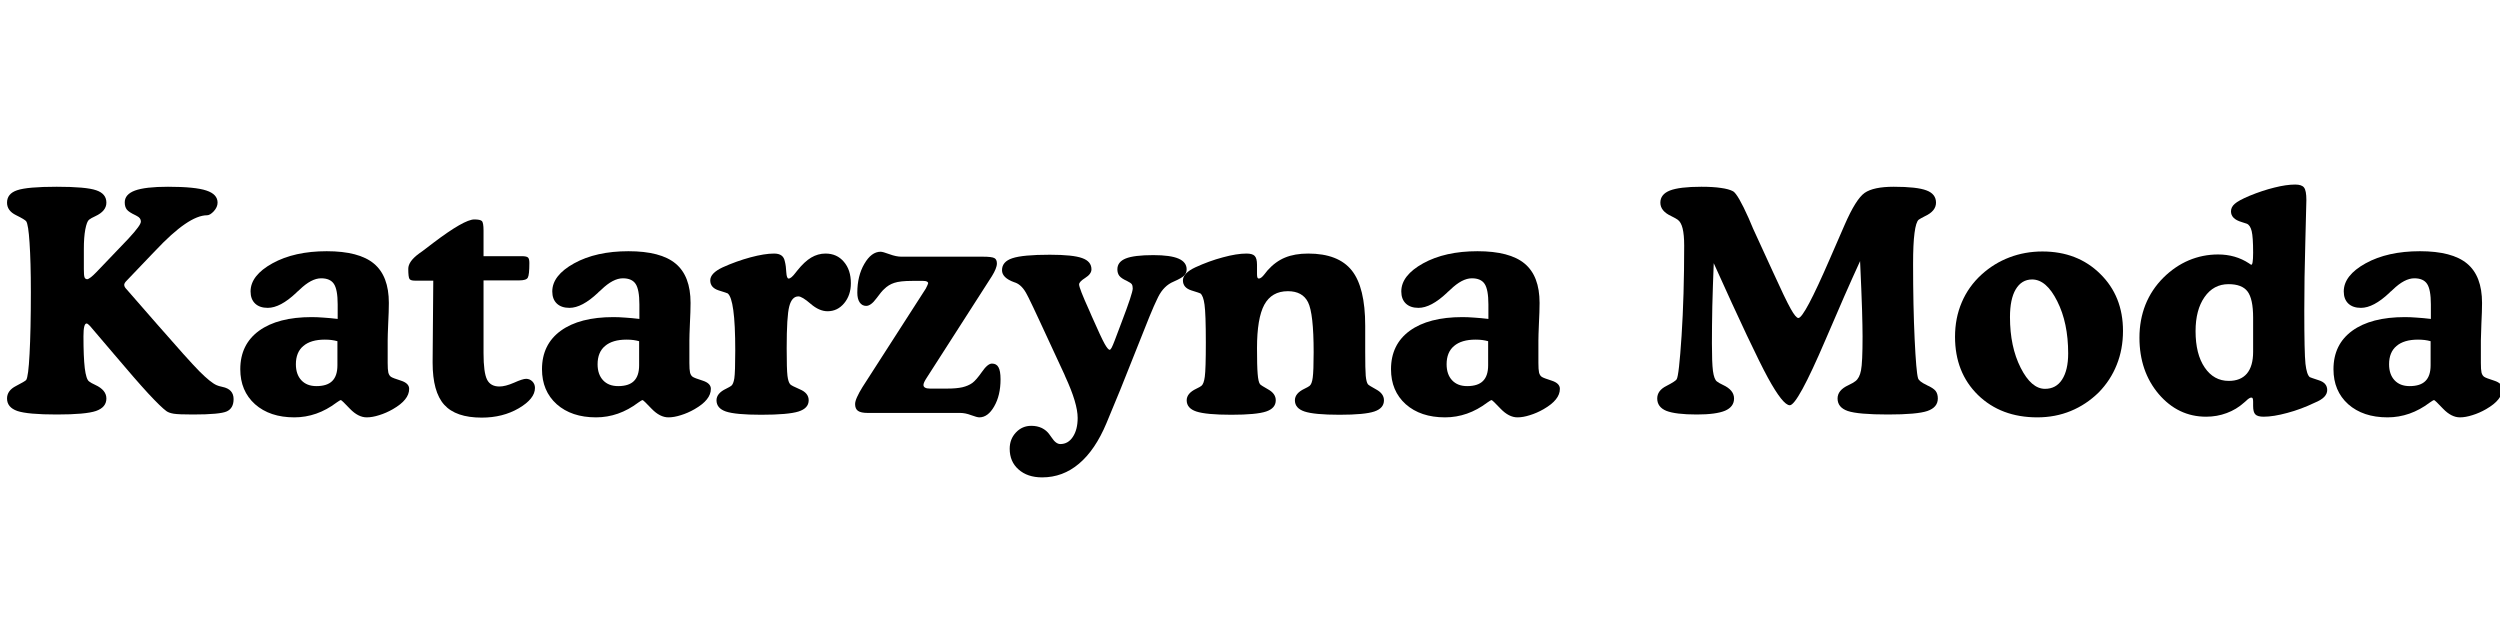 <svg xmlns="http://www.w3.org/2000/svg" xmlns:xlink="http://www.w3.org/1999/xlink" width="400" zoomAndPan="magnify" viewBox="0 0 300 75" height="100" preserveAspectRatio="xMidYMid meet" version="1.2"><defs><clipPath id="ec39f2605d"><rect x="0" width="300" y="0" height="47"/></clipPath></defs><g id="ee070bb5b4"><g transform="matrix(1,0,0,1,0,12)"><g clip-path="url(#ec39f2605d)"><g style="fill:#000000;fill-opacity:1;"><g transform="translate(0, 37.552)"><path style="stroke:none" d="M 15.203 -15.875 C 15.098 -15.77 15.023 -15.68 14.984 -15.609 C 14.941 -15.535 14.914 -15.461 14.906 -15.391 C 14.906 -15.305 14.926 -15.219 14.969 -15.125 C 15.02 -15.031 15.086 -14.941 15.172 -14.859 L 18.812 -10.688 C 21.32 -7.812 23.023 -5.914 23.922 -5 C 24.828 -4.094 25.52 -3.535 26 -3.328 C 26.133 -3.266 26.363 -3.195 26.688 -3.125 C 27.582 -2.945 28.031 -2.457 28.031 -1.656 C 28.031 -0.926 27.758 -0.438 27.219 -0.188 C 26.688 0.062 25.332 0.188 23.156 0.188 C 22 0.188 21.227 0.156 20.844 0.094 C 20.469 0.031 20.176 -0.07 19.969 -0.219 C 19.539 -0.531 18.812 -1.238 17.781 -2.344 C 16.758 -3.457 15.422 -4.992 13.766 -6.953 L 10.797 -10.438 C 10.723 -10.52 10.648 -10.586 10.578 -10.641 C 10.504 -10.703 10.441 -10.734 10.391 -10.734 C 10.266 -10.734 10.172 -10.609 10.109 -10.359 C 10.047 -10.109 10.016 -9.723 10.016 -9.203 C 10.016 -7.555 10.066 -6.281 10.172 -5.375 C 10.285 -4.477 10.457 -3.945 10.688 -3.781 C 10.844 -3.656 11.094 -3.516 11.438 -3.359 C 12.32 -2.953 12.766 -2.41 12.766 -1.734 C 12.766 -1.023 12.348 -0.523 11.516 -0.234 C 10.691 0.047 9.125 0.188 6.812 0.188 C 4.488 0.188 2.91 0.047 2.078 -0.234 C 1.254 -0.523 0.844 -1.023 0.844 -1.734 C 0.844 -2.367 1.203 -2.867 1.922 -3.234 C 2.648 -3.609 3.055 -3.848 3.141 -3.953 C 3.316 -4.203 3.453 -5.242 3.547 -7.078 C 3.648 -8.922 3.703 -11.395 3.703 -14.5 C 3.703 -16.957 3.648 -18.926 3.547 -20.406 C 3.453 -21.883 3.316 -22.75 3.141 -23 C 3.047 -23.133 2.641 -23.379 1.922 -23.734 C 1.203 -24.086 0.844 -24.586 0.844 -25.234 C 0.844 -25.953 1.242 -26.445 2.047 -26.719 C 2.859 -27 4.445 -27.141 6.812 -27.141 C 9.164 -27.141 10.742 -27 11.547 -26.719 C 12.359 -26.445 12.766 -25.953 12.766 -25.234 C 12.766 -24.555 12.32 -24.016 11.438 -23.609 C 11.094 -23.453 10.844 -23.312 10.688 -23.188 C 10.508 -23.051 10.359 -22.66 10.234 -22.016 C 10.117 -21.379 10.062 -20.602 10.062 -19.688 L 10.062 -17.266 C 10.062 -16.773 10.086 -16.445 10.141 -16.281 C 10.203 -16.125 10.312 -16.047 10.469 -16.047 C 10.551 -16.047 10.695 -16.125 10.906 -16.281 C 11.113 -16.445 11.336 -16.656 11.578 -16.906 L 15.391 -20.891 C 15.93 -21.473 16.316 -21.926 16.547 -22.25 C 16.785 -22.57 16.906 -22.812 16.906 -22.969 C 16.906 -23.25 16.75 -23.469 16.438 -23.625 C 16.363 -23.656 16.305 -23.688 16.266 -23.719 C 15.734 -23.969 15.383 -24.195 15.219 -24.406 C 15.051 -24.625 14.969 -24.91 14.969 -25.266 C 14.969 -25.91 15.379 -26.383 16.203 -26.688 C 17.023 -26.988 18.344 -27.141 20.156 -27.141 C 22.344 -27.141 23.879 -26.988 24.766 -26.688 C 25.66 -26.395 26.109 -25.91 26.109 -25.234 C 26.109 -24.879 25.957 -24.535 25.656 -24.203 C 25.352 -23.879 25.082 -23.719 24.844 -23.719 C 23.363 -23.719 21.297 -22.301 18.641 -19.469 L 18.172 -18.984 Z M 15.203 -15.875 "/></g><g transform="translate(27.99, 37.552)"><path style="stroke:none" d="M 12.531 -11.281 L 12.531 -13.016 C 12.531 -14.211 12.379 -15.035 12.078 -15.484 C 11.785 -15.93 11.273 -16.156 10.547 -16.156 C 9.766 -16.156 8.906 -15.703 7.969 -14.797 C 7.883 -14.703 7.816 -14.641 7.766 -14.609 C 7.711 -14.578 7.645 -14.516 7.562 -14.422 C 6.281 -13.211 5.141 -12.609 4.141 -12.609 C 3.492 -12.609 2.988 -12.781 2.625 -13.125 C 2.258 -13.477 2.078 -13.961 2.078 -14.578 C 2.078 -15.859 2.953 -16.984 4.703 -17.953 C 6.461 -18.922 8.633 -19.406 11.219 -19.406 C 13.801 -19.406 15.688 -18.91 16.875 -17.922 C 18.07 -16.93 18.672 -15.359 18.672 -13.203 C 18.672 -12.547 18.645 -11.719 18.594 -10.719 C 18.551 -9.727 18.531 -9.051 18.531 -8.688 L 18.531 -6 C 18.531 -5.469 18.555 -5.082 18.609 -4.844 C 18.672 -4.602 18.781 -4.43 18.938 -4.328 C 19.07 -4.234 19.469 -4.082 20.125 -3.875 C 20.781 -3.664 21.109 -3.336 21.109 -2.891 C 21.109 -2.441 20.945 -2.02 20.625 -1.625 C 20.312 -1.227 19.82 -0.836 19.156 -0.453 C 18.613 -0.141 18.066 0.098 17.516 0.266 C 16.973 0.441 16.473 0.531 16.016 0.531 C 15.336 0.531 14.664 0.188 14 -0.5 C 13.344 -1.195 12.977 -1.547 12.906 -1.547 C 12.852 -1.547 12.688 -1.445 12.406 -1.25 C 10.832 -0.062 9.141 0.531 7.328 0.531 C 5.367 0.531 3.797 0.004 2.609 -1.047 C 1.43 -2.109 0.844 -3.508 0.844 -5.25 C 0.844 -7.227 1.594 -8.766 3.094 -9.859 C 4.602 -10.953 6.711 -11.5 9.422 -11.5 C 9.859 -11.5 10.332 -11.477 10.844 -11.438 C 11.363 -11.406 11.926 -11.352 12.531 -11.281 Z M 12.5 -5.719 L 12.5 -8.609 C 12.27 -8.672 12.035 -8.719 11.797 -8.75 C 11.555 -8.781 11.285 -8.797 10.984 -8.797 C 9.859 -8.797 9 -8.539 8.406 -8.031 C 7.812 -7.531 7.516 -6.801 7.516 -5.844 C 7.516 -5.031 7.734 -4.391 8.172 -3.922 C 8.609 -3.453 9.211 -3.219 9.984 -3.219 C 10.836 -3.219 11.469 -3.422 11.875 -3.828 C 12.289 -4.234 12.5 -4.863 12.5 -5.719 Z M 12.5 -5.719 "/></g><g transform="translate(48.774, 37.552)"><path style="stroke:none" d="M 3.141 -6.172 L 3.219 -15.875 L 1 -15.875 C 0.688 -15.875 0.477 -15.938 0.375 -16.062 C 0.27 -16.195 0.219 -16.609 0.219 -17.297 C 0.219 -17.891 0.656 -18.504 1.531 -19.141 C 1.719 -19.273 1.863 -19.379 1.969 -19.453 C 2.258 -19.68 2.676 -20 3.219 -20.406 C 5.695 -22.281 7.336 -23.219 8.141 -23.219 C 8.609 -23.219 8.91 -23.156 9.047 -23.031 C 9.18 -22.906 9.25 -22.523 9.25 -21.891 L 9.25 -18.812 L 13.828 -18.812 C 14.211 -18.812 14.461 -18.758 14.578 -18.656 C 14.691 -18.562 14.75 -18.344 14.75 -18 C 14.75 -17.039 14.688 -16.453 14.562 -16.234 C 14.445 -16.016 14.109 -15.906 13.547 -15.906 L 9.25 -15.906 L 9.25 -7.172 C 9.25 -5.617 9.391 -4.562 9.672 -4 C 9.953 -3.445 10.445 -3.172 11.156 -3.172 C 11.625 -3.172 12.207 -3.32 12.906 -3.625 C 13.602 -3.938 14.086 -4.094 14.359 -4.094 C 14.648 -4.094 14.898 -3.988 15.109 -3.781 C 15.316 -3.57 15.422 -3.312 15.422 -3 C 15.422 -2.133 14.773 -1.32 13.484 -0.562 C 12.203 0.188 10.719 0.562 9.031 0.562 C 6.957 0.562 5.457 0.047 4.531 -0.984 C 3.602 -2.016 3.141 -3.695 3.141 -6.031 Z M 3.141 -6.172 "/></g><g transform="translate(64.195, 37.552)"><path style="stroke:none" d="M 12.531 -11.281 L 12.531 -13.016 C 12.531 -14.211 12.379 -15.035 12.078 -15.484 C 11.785 -15.93 11.273 -16.156 10.547 -16.156 C 9.766 -16.156 8.906 -15.703 7.969 -14.797 C 7.883 -14.703 7.816 -14.641 7.766 -14.609 C 7.711 -14.578 7.645 -14.516 7.562 -14.422 C 6.281 -13.211 5.141 -12.609 4.141 -12.609 C 3.492 -12.609 2.988 -12.781 2.625 -13.125 C 2.258 -13.477 2.078 -13.961 2.078 -14.578 C 2.078 -15.859 2.953 -16.984 4.703 -17.953 C 6.461 -18.922 8.633 -19.406 11.219 -19.406 C 13.801 -19.406 15.688 -18.91 16.875 -17.922 C 18.07 -16.93 18.672 -15.359 18.672 -13.203 C 18.672 -12.547 18.645 -11.719 18.594 -10.719 C 18.551 -9.727 18.531 -9.051 18.531 -8.688 L 18.531 -6 C 18.531 -5.469 18.555 -5.082 18.609 -4.844 C 18.672 -4.602 18.781 -4.43 18.938 -4.328 C 19.07 -4.234 19.469 -4.082 20.125 -3.875 C 20.781 -3.664 21.109 -3.336 21.109 -2.891 C 21.109 -2.441 20.945 -2.02 20.625 -1.625 C 20.312 -1.227 19.82 -0.836 19.156 -0.453 C 18.613 -0.141 18.066 0.098 17.516 0.266 C 16.973 0.441 16.473 0.531 16.016 0.531 C 15.336 0.531 14.664 0.188 14 -0.5 C 13.344 -1.195 12.977 -1.547 12.906 -1.547 C 12.852 -1.547 12.688 -1.445 12.406 -1.25 C 10.832 -0.062 9.141 0.531 7.328 0.531 C 5.367 0.531 3.797 0.004 2.609 -1.047 C 1.43 -2.109 0.844 -3.508 0.844 -5.25 C 0.844 -7.227 1.594 -8.766 3.094 -9.859 C 4.602 -10.953 6.711 -11.5 9.422 -11.5 C 9.859 -11.5 10.332 -11.477 10.844 -11.438 C 11.363 -11.406 11.926 -11.352 12.531 -11.281 Z M 12.5 -5.719 L 12.5 -8.609 C 12.27 -8.672 12.035 -8.719 11.797 -8.75 C 11.555 -8.781 11.285 -8.797 10.984 -8.797 C 9.859 -8.797 9 -8.539 8.406 -8.031 C 7.812 -7.531 7.516 -6.801 7.516 -5.844 C 7.516 -5.031 7.734 -4.391 8.172 -3.922 C 8.609 -3.453 9.211 -3.219 9.984 -3.219 C 10.836 -3.219 11.469 -3.422 11.875 -3.828 C 12.289 -4.234 12.5 -4.863 12.5 -5.719 Z M 12.5 -5.719 "/></g><g transform="translate(84.98, 37.552)"><path style="stroke:none" d="M 3.25 -7.469 C 3.25 -9.602 3.172 -11.223 3.016 -12.328 C 2.867 -13.43 2.645 -14.102 2.344 -14.344 C 2.301 -14.375 1.941 -14.492 1.266 -14.703 C 0.586 -14.922 0.25 -15.32 0.25 -15.906 C 0.25 -16.195 0.375 -16.473 0.625 -16.734 C 0.875 -16.992 1.242 -17.238 1.734 -17.469 C 2.836 -17.969 3.953 -18.367 5.078 -18.672 C 6.203 -18.973 7.145 -19.125 7.906 -19.125 C 8.289 -19.125 8.586 -19.047 8.797 -18.891 C 9.004 -18.742 9.141 -18.504 9.203 -18.172 C 9.297 -17.816 9.352 -17.383 9.375 -16.875 C 9.406 -16.375 9.5 -16.125 9.656 -16.125 C 9.852 -16.125 10.117 -16.344 10.453 -16.781 C 10.547 -16.906 10.625 -17.004 10.688 -17.078 C 11.27 -17.805 11.828 -18.328 12.359 -18.641 C 12.898 -18.961 13.473 -19.125 14.078 -19.125 C 14.992 -19.125 15.727 -18.797 16.281 -18.141 C 16.844 -17.492 17.125 -16.633 17.125 -15.562 C 17.125 -14.602 16.852 -13.801 16.312 -13.156 C 15.781 -12.52 15.117 -12.203 14.328 -12.203 C 13.66 -12.203 12.984 -12.5 12.297 -13.094 C 11.609 -13.688 11.117 -13.984 10.828 -13.984 C 10.305 -13.984 9.941 -13.586 9.734 -12.797 C 9.523 -12.004 9.422 -10.328 9.422 -7.766 C 9.422 -6.055 9.453 -4.953 9.516 -4.453 C 9.578 -3.953 9.688 -3.613 9.844 -3.438 C 9.926 -3.332 10.316 -3.129 11.016 -2.828 C 11.711 -2.535 12.062 -2.098 12.062 -1.516 C 12.062 -0.879 11.656 -0.43 10.844 -0.172 C 10.031 0.086 8.535 0.219 6.359 0.219 C 4.297 0.219 2.883 0.086 2.125 -0.172 C 1.375 -0.43 1 -0.879 1 -1.516 C 1 -2.078 1.383 -2.539 2.156 -2.906 C 2.445 -3.051 2.648 -3.164 2.766 -3.25 C 2.941 -3.383 3.066 -3.688 3.141 -4.156 C 3.211 -4.633 3.25 -5.738 3.25 -7.469 Z M 3.25 -7.469 "/></g><g transform="translate(101.503, 37.552)"><path style="stroke:none" d="M 9.594 -14.922 C 9.688 -15.098 9.754 -15.238 9.797 -15.344 C 9.848 -15.457 9.875 -15.531 9.875 -15.562 C 9.875 -15.645 9.828 -15.711 9.734 -15.766 C 9.648 -15.816 9.5 -15.844 9.281 -15.844 L 7.953 -15.844 C 6.992 -15.844 6.281 -15.766 5.812 -15.609 C 5.352 -15.461 4.945 -15.211 4.594 -14.859 C 4.406 -14.703 4.094 -14.328 3.656 -13.734 C 3.219 -13.141 2.812 -12.844 2.438 -12.844 C 2.113 -12.844 1.852 -12.984 1.656 -13.266 C 1.469 -13.547 1.375 -13.93 1.375 -14.422 C 1.375 -15.773 1.656 -16.93 2.219 -17.891 C 2.781 -18.859 3.43 -19.344 4.172 -19.344 C 4.348 -19.344 4.703 -19.242 5.234 -19.047 C 5.773 -18.848 6.25 -18.75 6.656 -18.75 L 16.453 -18.75 C 17.172 -18.75 17.629 -18.691 17.828 -18.578 C 18.023 -18.473 18.125 -18.258 18.125 -17.938 C 18.125 -17.738 18.07 -17.516 17.969 -17.266 C 17.875 -17.023 17.727 -16.742 17.531 -16.422 L 9.703 -4.219 C 9.578 -4.031 9.477 -3.859 9.406 -3.703 C 9.344 -3.555 9.312 -3.441 9.312 -3.359 C 9.312 -3.211 9.379 -3.102 9.516 -3.031 C 9.648 -2.957 9.844 -2.922 10.094 -2.922 L 12.172 -2.922 C 12.891 -2.922 13.488 -2.973 13.969 -3.078 C 14.445 -3.191 14.848 -3.363 15.172 -3.594 C 15.484 -3.82 15.867 -4.266 16.328 -4.922 C 16.785 -5.586 17.188 -5.922 17.531 -5.922 C 17.895 -5.922 18.156 -5.773 18.312 -5.484 C 18.477 -5.203 18.562 -4.719 18.562 -4.031 C 18.562 -2.738 18.305 -1.656 17.797 -0.781 C 17.297 0.094 16.703 0.531 16.016 0.531 C 15.836 0.531 15.508 0.441 15.031 0.266 C 14.562 0.086 14.125 0 13.719 0 L 2.625 0 C 2.082 0 1.691 -0.082 1.453 -0.25 C 1.223 -0.414 1.109 -0.688 1.109 -1.062 C 1.109 -1.281 1.188 -1.562 1.344 -1.906 C 1.5 -2.258 1.719 -2.66 2 -3.109 Z M 9.594 -14.922 "/></g><g transform="translate(120.319, 37.552)"><path style="stroke:none" d="M 9.172 -15.422 C 9.172 -15.129 9.578 -14.086 10.391 -12.297 L 10.688 -11.609 C 11.445 -9.891 11.961 -8.785 12.234 -8.297 C 12.504 -7.816 12.707 -7.578 12.844 -7.578 C 12.906 -7.578 12.984 -7.66 13.078 -7.828 C 13.172 -8.004 13.289 -8.285 13.438 -8.672 C 13.645 -9.211 13.926 -9.957 14.281 -10.906 C 15.164 -13.219 15.609 -14.562 15.609 -14.938 C 15.609 -15.156 15.57 -15.32 15.5 -15.438 C 15.426 -15.551 15.227 -15.688 14.906 -15.844 C 14.469 -16.039 14.164 -16.242 14 -16.453 C 13.844 -16.66 13.766 -16.922 13.766 -17.234 C 13.766 -17.828 14.098 -18.258 14.766 -18.531 C 15.43 -18.801 16.535 -18.938 18.078 -18.938 C 19.453 -18.938 20.461 -18.797 21.109 -18.516 C 21.754 -18.234 22.078 -17.805 22.078 -17.234 C 22.078 -16.941 21.984 -16.695 21.797 -16.5 C 21.617 -16.301 21.188 -16.051 20.5 -15.75 C 19.727 -15.426 19.117 -14.82 18.672 -13.938 C 18.598 -13.781 18.539 -13.66 18.5 -13.578 C 18.133 -12.859 17.297 -10.82 15.984 -7.469 C 14.672 -4.125 13.492 -1.223 12.453 1.234 C 11.555 3.379 10.457 5 9.156 6.094 C 7.863 7.188 6.391 7.734 4.734 7.734 C 3.555 7.734 2.613 7.414 1.906 6.781 C 1.195 6.156 0.844 5.328 0.844 4.297 C 0.844 3.523 1.094 2.875 1.594 2.344 C 2.094 1.812 2.707 1.547 3.438 1.547 C 3.906 1.547 4.328 1.633 4.703 1.812 C 5.078 2 5.379 2.254 5.609 2.578 C 5.68 2.68 5.773 2.812 5.891 2.969 C 6.223 3.477 6.566 3.734 6.922 3.734 C 7.547 3.734 8.047 3.445 8.422 2.875 C 8.805 2.301 9 1.539 9 0.594 C 9 -0.57 8.504 -2.223 7.516 -4.359 L 7.406 -4.625 C 6.188 -7.27 5.227 -9.336 4.531 -10.828 C 3.844 -12.316 3.367 -13.316 3.109 -13.828 C 3.055 -13.93 2.992 -14.051 2.922 -14.188 C 2.535 -14.957 2.066 -15.441 1.516 -15.641 C 1.484 -15.648 1.438 -15.664 1.375 -15.688 C 0.406 -16.039 -0.078 -16.52 -0.078 -17.125 C -0.078 -17.812 0.332 -18.289 1.156 -18.562 C 1.988 -18.844 3.488 -18.984 5.656 -18.984 C 7.52 -18.984 8.816 -18.848 9.547 -18.578 C 10.285 -18.316 10.656 -17.867 10.656 -17.234 C 10.656 -16.859 10.406 -16.516 9.906 -16.203 C 9.414 -15.891 9.172 -15.629 9.172 -15.422 Z M 9.172 -15.422 "/></g><g transform="translate(141.591, 37.552)"><path style="stroke:none" d="M 9.25 -17.781 L 9.25 -16.656 C 9.25 -16.477 9.266 -16.344 9.297 -16.25 C 9.336 -16.164 9.395 -16.125 9.469 -16.125 C 9.656 -16.125 9.883 -16.301 10.156 -16.656 C 10.312 -16.852 10.43 -17.004 10.516 -17.109 C 11.148 -17.816 11.848 -18.328 12.609 -18.641 C 13.379 -18.961 14.305 -19.125 15.391 -19.125 C 17.805 -19.125 19.551 -18.445 20.625 -17.094 C 21.695 -15.75 22.234 -13.539 22.234 -10.469 L 22.234 -7.328 C 22.234 -5.93 22.254 -4.973 22.297 -4.453 C 22.348 -3.93 22.438 -3.594 22.562 -3.438 C 22.625 -3.352 22.957 -3.145 23.562 -2.812 C 24.176 -2.477 24.484 -2.047 24.484 -1.516 C 24.484 -0.879 24.098 -0.43 23.328 -0.172 C 22.566 0.086 21.176 0.219 19.156 0.219 C 17.125 0.219 15.723 0.086 14.953 -0.172 C 14.18 -0.43 13.797 -0.879 13.797 -1.516 C 13.797 -2.078 14.18 -2.539 14.953 -2.906 C 15.254 -3.051 15.457 -3.164 15.562 -3.25 C 15.75 -3.406 15.875 -3.738 15.938 -4.25 C 16.008 -4.758 16.047 -5.77 16.047 -7.281 C 16.047 -10.395 15.82 -12.395 15.375 -13.281 C 14.938 -14.164 14.129 -14.609 12.953 -14.609 C 11.66 -14.609 10.719 -14.066 10.125 -12.984 C 9.539 -11.898 9.25 -10.16 9.25 -7.766 C 9.25 -6.359 9.273 -5.332 9.328 -4.688 C 9.379 -4.039 9.473 -3.629 9.609 -3.453 C 9.68 -3.359 10.016 -3.145 10.609 -2.812 C 11.203 -2.477 11.5 -2.047 11.5 -1.516 C 11.5 -0.879 11.113 -0.43 10.344 -0.172 C 9.582 0.086 8.191 0.219 6.172 0.219 C 4.148 0.219 2.75 0.086 1.969 -0.172 C 1.195 -0.43 0.812 -0.879 0.812 -1.516 C 0.812 -2.078 1.195 -2.539 1.969 -2.906 C 2.27 -3.051 2.473 -3.164 2.578 -3.25 C 2.773 -3.406 2.91 -3.77 2.984 -4.344 C 3.066 -4.926 3.109 -6.289 3.109 -8.438 C 3.109 -10.75 3.055 -12.266 2.953 -12.984 C 2.859 -13.703 2.691 -14.156 2.453 -14.344 C 2.41 -14.375 2.051 -14.492 1.375 -14.703 C 0.695 -14.922 0.359 -15.32 0.359 -15.906 C 0.359 -16.195 0.484 -16.473 0.734 -16.734 C 0.984 -16.992 1.352 -17.238 1.844 -17.469 C 2.945 -17.977 4.051 -18.379 5.156 -18.672 C 6.258 -18.973 7.203 -19.125 7.984 -19.125 C 8.461 -19.125 8.789 -19.031 8.969 -18.844 C 9.156 -18.656 9.25 -18.301 9.25 -17.781 Z M 9.25 -17.781 "/></g><g transform="translate(166.077, 37.552)"><path style="stroke:none" d="M 12.531 -11.281 L 12.531 -13.016 C 12.531 -14.211 12.379 -15.035 12.078 -15.484 C 11.785 -15.93 11.273 -16.156 10.547 -16.156 C 9.766 -16.156 8.906 -15.703 7.969 -14.797 C 7.883 -14.703 7.816 -14.641 7.766 -14.609 C 7.711 -14.578 7.645 -14.516 7.562 -14.422 C 6.281 -13.211 5.141 -12.609 4.141 -12.609 C 3.492 -12.609 2.988 -12.781 2.625 -13.125 C 2.258 -13.477 2.078 -13.961 2.078 -14.578 C 2.078 -15.859 2.953 -16.984 4.703 -17.953 C 6.461 -18.922 8.633 -19.406 11.219 -19.406 C 13.801 -19.406 15.688 -18.91 16.875 -17.922 C 18.07 -16.93 18.672 -15.359 18.672 -13.203 C 18.672 -12.547 18.645 -11.719 18.594 -10.719 C 18.551 -9.727 18.531 -9.051 18.531 -8.688 L 18.531 -6 C 18.531 -5.469 18.555 -5.082 18.609 -4.844 C 18.672 -4.602 18.781 -4.43 18.938 -4.328 C 19.07 -4.234 19.469 -4.082 20.125 -3.875 C 20.781 -3.664 21.109 -3.336 21.109 -2.891 C 21.109 -2.441 20.945 -2.02 20.625 -1.625 C 20.312 -1.227 19.82 -0.836 19.156 -0.453 C 18.613 -0.141 18.066 0.098 17.516 0.266 C 16.973 0.441 16.473 0.531 16.016 0.531 C 15.336 0.531 14.664 0.188 14 -0.5 C 13.344 -1.195 12.977 -1.547 12.906 -1.547 C 12.852 -1.547 12.688 -1.445 12.406 -1.25 C 10.832 -0.062 9.141 0.531 7.328 0.531 C 5.367 0.531 3.797 0.004 2.609 -1.047 C 1.43 -2.109 0.844 -3.508 0.844 -5.25 C 0.844 -7.227 1.594 -8.766 3.094 -9.859 C 4.602 -10.953 6.711 -11.5 9.422 -11.5 C 9.859 -11.5 10.332 -11.477 10.844 -11.438 C 11.363 -11.406 11.926 -11.352 12.531 -11.281 Z M 12.5 -5.719 L 12.5 -8.609 C 12.27 -8.672 12.035 -8.719 11.797 -8.75 C 11.555 -8.781 11.285 -8.797 10.984 -8.797 C 9.859 -8.797 9 -8.539 8.406 -8.031 C 7.812 -7.531 7.516 -6.801 7.516 -5.844 C 7.516 -5.031 7.734 -4.391 8.172 -3.922 C 8.609 -3.453 9.211 -3.219 9.984 -3.219 C 10.836 -3.219 11.469 -3.422 11.875 -3.828 C 12.289 -4.234 12.5 -4.863 12.5 -5.719 Z M 12.5 -5.719 "/></g><g transform="translate(186.862, 37.552)"><path style="stroke:none" d=""/></g><g transform="translate(197.805, 37.552)"><path style="stroke:none" d="M 25.406 -18.219 C 24.258 -15.727 22.875 -12.578 21.25 -8.766 C 19.008 -3.535 17.582 -0.922 16.969 -0.922 C 16.426 -0.922 15.551 -2.02 14.344 -4.219 C 13.145 -6.426 10.977 -11.008 7.844 -17.969 C 7.77 -16.102 7.711 -14.367 7.672 -12.766 C 7.641 -11.16 7.625 -9.691 7.625 -8.359 C 7.625 -6.805 7.664 -5.695 7.75 -5.031 C 7.844 -4.363 8 -3.945 8.219 -3.781 C 8.375 -3.656 8.617 -3.516 8.953 -3.359 C 9.836 -2.953 10.281 -2.41 10.281 -1.734 C 10.281 -1.066 9.922 -0.578 9.203 -0.266 C 8.484 0.035 7.352 0.188 5.812 0.188 C 4.113 0.188 2.895 0.039 2.156 -0.25 C 1.426 -0.551 1.062 -1.047 1.062 -1.734 C 1.062 -2.367 1.426 -2.867 2.156 -3.234 C 2.883 -3.609 3.297 -3.875 3.391 -4.031 C 3.578 -4.312 3.773 -6.051 3.984 -9.25 C 4.191 -12.445 4.297 -16.055 4.297 -20.078 C 4.297 -20.941 4.234 -21.629 4.109 -22.141 C 3.984 -22.648 3.785 -23 3.516 -23.188 C 3.379 -23.289 3.129 -23.43 2.766 -23.609 C 1.879 -24.016 1.438 -24.555 1.438 -25.234 C 1.438 -25.898 1.816 -26.383 2.578 -26.688 C 3.348 -26.988 4.609 -27.141 6.359 -27.141 C 7.297 -27.141 8.078 -27.094 8.703 -27 C 9.336 -26.914 9.828 -26.781 10.172 -26.594 C 10.555 -26.363 11.176 -25.289 12.031 -23.375 C 12.258 -22.844 12.438 -22.426 12.562 -22.125 L 14.906 -17.016 C 15.938 -14.742 16.66 -13.238 17.078 -12.5 C 17.492 -11.758 17.801 -11.391 18 -11.391 C 18.469 -11.391 19.727 -13.758 21.781 -18.5 C 22.531 -20.219 23.125 -21.582 23.562 -22.594 C 24.457 -24.645 25.254 -25.914 25.953 -26.406 C 26.66 -26.895 27.82 -27.141 29.438 -27.141 C 31.312 -27.141 32.625 -26.992 33.375 -26.703 C 34.133 -26.422 34.516 -25.93 34.516 -25.234 C 34.516 -24.555 34.07 -24.016 33.188 -23.609 C 32.832 -23.43 32.582 -23.289 32.438 -23.188 C 32.219 -23.008 32.051 -22.477 31.938 -21.594 C 31.82 -20.719 31.766 -19.484 31.766 -17.891 C 31.766 -14.492 31.828 -11.477 31.953 -8.844 C 32.078 -6.219 32.211 -4.66 32.359 -4.172 C 32.43 -3.91 32.781 -3.633 33.406 -3.344 L 33.422 -3.328 C 33.941 -3.098 34.289 -2.867 34.469 -2.641 C 34.645 -2.41 34.734 -2.109 34.734 -1.734 C 34.734 -1.023 34.316 -0.523 33.484 -0.234 C 32.66 0.047 31.086 0.188 28.766 0.188 C 26.359 0.188 24.742 0.047 23.922 -0.234 C 23.109 -0.516 22.703 -1.016 22.703 -1.734 C 22.703 -2.398 23.133 -2.93 24 -3.328 C 24.395 -3.516 24.676 -3.676 24.844 -3.812 C 25.176 -4.062 25.398 -4.492 25.516 -5.109 C 25.641 -5.723 25.703 -7.078 25.703 -9.172 C 25.703 -9.93 25.68 -11.004 25.641 -12.391 C 25.598 -13.773 25.52 -15.719 25.406 -18.219 Z M 25.406 -18.219 "/></g><g transform="translate(233.65, 37.552)"><path style="stroke:none" d="M 0.953 -9.141 C 0.953 -10.641 1.223 -12.02 1.766 -13.281 C 2.305 -14.551 3.098 -15.66 4.141 -16.609 C 5.141 -17.516 6.258 -18.203 7.5 -18.672 C 8.738 -19.141 10.051 -19.375 11.438 -19.375 C 14.25 -19.375 16.562 -18.477 18.375 -16.688 C 20.195 -14.906 21.109 -12.625 21.109 -9.844 C 21.109 -8.375 20.859 -7.02 20.359 -5.781 C 19.867 -4.539 19.148 -3.438 18.203 -2.469 C 17.203 -1.488 16.082 -0.742 14.844 -0.234 C 13.613 0.273 12.273 0.531 10.828 0.531 C 7.922 0.531 5.547 -0.363 3.703 -2.156 C 1.867 -3.957 0.953 -6.285 0.953 -9.141 Z M 11.75 -2.891 C 12.633 -2.891 13.316 -3.258 13.797 -4 C 14.285 -4.75 14.531 -5.797 14.531 -7.141 C 14.531 -9.586 14.094 -11.676 13.219 -13.406 C 12.352 -15.145 11.348 -16.016 10.203 -16.016 C 9.359 -16.016 8.703 -15.617 8.234 -14.828 C 7.773 -14.047 7.547 -12.938 7.547 -11.5 C 7.547 -9.133 7.973 -7.109 8.828 -5.422 C 9.68 -3.734 10.656 -2.891 11.75 -2.891 Z M 11.75 -2.891 "/></g><g transform="translate(255.734, 37.552)"><path style="stroke:none" d="M 14.641 -11.438 C 14.641 -12.945 14.414 -13.992 13.969 -14.578 C 13.531 -15.16 12.77 -15.453 11.688 -15.453 C 10.488 -15.453 9.531 -14.938 8.812 -13.906 C 8.094 -12.883 7.734 -11.52 7.734 -9.812 C 7.734 -7.977 8.098 -6.523 8.828 -5.453 C 9.555 -4.379 10.52 -3.844 11.719 -3.844 C 12.664 -3.844 13.391 -4.133 13.891 -4.719 C 14.391 -5.312 14.641 -6.18 14.641 -7.328 Z M 14.641 -0.844 L 14.641 -1.344 C 14.641 -1.531 14.625 -1.66 14.594 -1.734 C 14.57 -1.805 14.516 -1.844 14.422 -1.844 C 14.266 -1.844 14.047 -1.703 13.766 -1.422 C 13.66 -1.336 13.586 -1.273 13.547 -1.234 C 12.941 -0.691 12.25 -0.273 11.469 0.016 C 10.695 0.305 9.875 0.453 9 0.453 C 6.758 0.453 4.863 -0.453 3.312 -2.266 C 1.77 -4.086 1 -6.344 1 -9.031 C 1 -10.445 1.238 -11.766 1.719 -12.984 C 2.207 -14.203 2.926 -15.285 3.875 -16.234 C 4.801 -17.148 5.816 -17.844 6.922 -18.312 C 8.035 -18.781 9.207 -19.016 10.438 -19.016 C 11.832 -19.016 13.066 -18.66 14.141 -17.953 C 14.297 -17.836 14.391 -17.781 14.422 -17.781 C 14.492 -17.781 14.547 -17.883 14.578 -18.094 C 14.617 -18.301 14.641 -18.68 14.641 -19.234 C 14.641 -20.484 14.582 -21.344 14.469 -21.812 C 14.352 -22.289 14.16 -22.586 13.891 -22.703 C 13.734 -22.766 13.523 -22.832 13.266 -22.906 C 12.41 -23.156 11.984 -23.582 11.984 -24.188 C 11.984 -24.531 12.133 -24.832 12.438 -25.094 C 12.738 -25.363 13.32 -25.68 14.188 -26.047 C 15.25 -26.484 16.254 -26.816 17.203 -27.047 C 18.148 -27.285 18.977 -27.406 19.688 -27.406 C 20.219 -27.406 20.57 -27.285 20.75 -27.047 C 20.938 -26.805 21.031 -26.305 21.031 -25.547 C 21.031 -25.18 20.988 -23.516 20.906 -20.547 C 20.82 -17.586 20.781 -14.82 20.781 -12.25 C 20.781 -8.883 20.828 -6.766 20.922 -5.891 C 21.023 -5.023 21.195 -4.492 21.438 -4.297 C 21.488 -4.266 21.848 -4.141 22.516 -3.922 C 23.191 -3.711 23.531 -3.32 23.531 -2.75 C 23.531 -2.445 23.41 -2.172 23.172 -1.922 C 22.93 -1.672 22.555 -1.441 22.047 -1.234 C 20.941 -0.703 19.836 -0.289 18.734 0 C 17.629 0.301 16.688 0.453 15.906 0.453 C 15.414 0.453 15.082 0.359 14.906 0.172 C 14.727 -0.004 14.641 -0.344 14.641 -0.844 Z M 14.641 -0.844 "/></g><g transform="translate(279.173, 37.552)"><path style="stroke:none" d="M 12.531 -11.281 L 12.531 -13.016 C 12.531 -14.211 12.379 -15.035 12.078 -15.484 C 11.785 -15.93 11.273 -16.156 10.547 -16.156 C 9.766 -16.156 8.906 -15.703 7.969 -14.797 C 7.883 -14.703 7.816 -14.641 7.766 -14.609 C 7.711 -14.578 7.645 -14.516 7.562 -14.422 C 6.281 -13.211 5.141 -12.609 4.141 -12.609 C 3.492 -12.609 2.988 -12.781 2.625 -13.125 C 2.258 -13.477 2.078 -13.961 2.078 -14.578 C 2.078 -15.859 2.953 -16.984 4.703 -17.953 C 6.461 -18.922 8.633 -19.406 11.219 -19.406 C 13.801 -19.406 15.688 -18.91 16.875 -17.922 C 18.07 -16.93 18.672 -15.359 18.672 -13.203 C 18.672 -12.547 18.645 -11.719 18.594 -10.719 C 18.551 -9.727 18.531 -9.051 18.531 -8.688 L 18.531 -6 C 18.531 -5.469 18.555 -5.082 18.609 -4.844 C 18.672 -4.602 18.781 -4.43 18.938 -4.328 C 19.07 -4.234 19.469 -4.082 20.125 -3.875 C 20.781 -3.664 21.109 -3.336 21.109 -2.891 C 21.109 -2.441 20.945 -2.02 20.625 -1.625 C 20.312 -1.227 19.82 -0.836 19.156 -0.453 C 18.613 -0.141 18.066 0.098 17.516 0.266 C 16.973 0.441 16.473 0.531 16.016 0.531 C 15.336 0.531 14.664 0.188 14 -0.5 C 13.344 -1.195 12.977 -1.547 12.906 -1.547 C 12.852 -1.547 12.688 -1.445 12.406 -1.25 C 10.832 -0.062 9.141 0.531 7.328 0.531 C 5.367 0.531 3.797 0.004 2.609 -1.047 C 1.43 -2.109 0.844 -3.508 0.844 -5.25 C 0.844 -7.227 1.594 -8.766 3.094 -9.859 C 4.602 -10.953 6.711 -11.5 9.422 -11.5 C 9.859 -11.5 10.332 -11.477 10.844 -11.438 C 11.363 -11.406 11.926 -11.352 12.531 -11.281 Z M 12.5 -5.719 L 12.5 -8.609 C 12.27 -8.672 12.035 -8.719 11.797 -8.75 C 11.555 -8.781 11.285 -8.797 10.984 -8.797 C 9.859 -8.797 9 -8.539 8.406 -8.031 C 7.812 -7.531 7.516 -6.801 7.516 -5.844 C 7.516 -5.031 7.734 -4.391 8.172 -3.922 C 8.609 -3.453 9.211 -3.219 9.984 -3.219 C 10.836 -3.219 11.469 -3.422 11.875 -3.828 C 12.289 -4.234 12.5 -4.863 12.5 -5.719 Z M 12.5 -5.719 "/></g></g></g></g></g></svg>